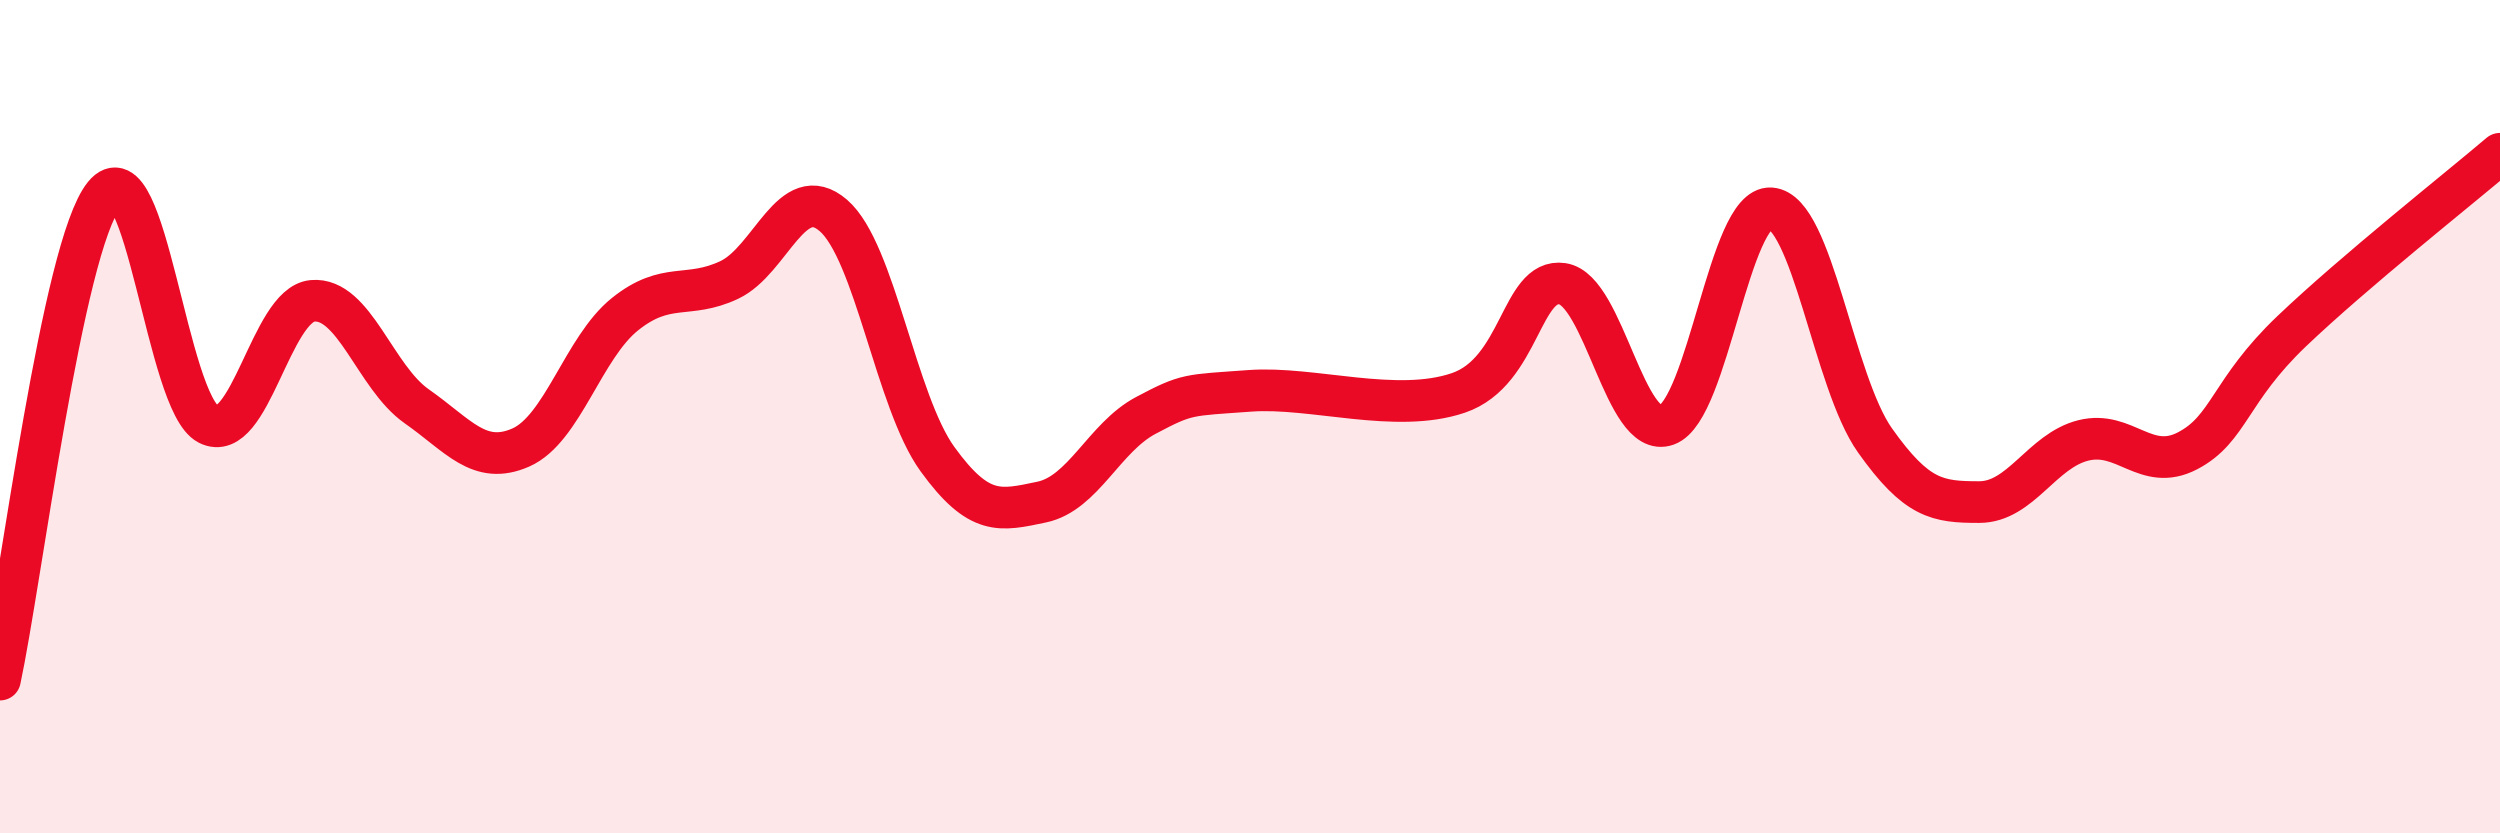 
    <svg width="60" height="20" viewBox="0 0 60 20" xmlns="http://www.w3.org/2000/svg">
      <path
        d="M 0,16.31 C 0.5,13.98 1.5,5.91 2.5,4.68 C 3.5,3.45 4,9.67 5,10.18 C 6,10.69 6.5,7.31 7.5,7.22 C 8.5,7.13 9,9.05 10,9.75 C 11,10.45 11.5,11.18 12.5,10.74 C 13.5,10.3 14,8.34 15,7.54 C 16,6.74 16.5,7.19 17.5,6.72 C 18.5,6.25 19,4.31 20,5.17 C 21,6.03 21.5,9.64 22.5,11.02 C 23.5,12.4 24,12.26 25,12.05 C 26,11.84 26.5,10.5 27.5,9.97 C 28.5,9.44 28.5,9.49 30,9.38 C 31.5,9.27 33.5,9.94 35,9.43 C 36.5,8.92 36.5,6.66 37.5,6.81 C 38.5,6.96 39,10.56 40,10.2 C 41,9.84 41.5,4.93 42.5,5 C 43.5,5.07 44,9.16 45,10.57 C 46,11.98 46.5,12.05 47.5,12.05 C 48.5,12.05 49,10.82 50,10.57 C 51,10.32 51.5,11.34 52.5,10.82 C 53.5,10.3 53.5,9.38 55,7.95 C 56.5,6.52 59,4.54 60,3.69L60 20L0 20Z"
        fill="#EB0A25"
        opacity="0.1"
        stroke-linecap="round"
        stroke-linejoin="round"
      />
      <path
        d="M 0,16.31 C 0.5,13.98 1.5,5.91 2.5,4.68 C 3.5,3.45 4,9.67 5,10.18 C 6,10.69 6.5,7.31 7.5,7.22 C 8.5,7.13 9,9.05 10,9.75 C 11,10.45 11.5,11.18 12.5,10.74 C 13.5,10.3 14,8.34 15,7.54 C 16,6.74 16.5,7.19 17.5,6.72 C 18.5,6.25 19,4.31 20,5.17 C 21,6.03 21.5,9.64 22.5,11.02 C 23.5,12.4 24,12.26 25,12.05 C 26,11.84 26.5,10.5 27.5,9.97 C 28.5,9.44 28.5,9.49 30,9.38 C 31.5,9.27 33.5,9.94 35,9.43 C 36.5,8.92 36.5,6.66 37.5,6.81 C 38.5,6.96 39,10.56 40,10.2 C 41,9.84 41.5,4.93 42.5,5 C 43.5,5.07 44,9.16 45,10.57 C 46,11.98 46.5,12.05 47.5,12.05 C 48.5,12.05 49,10.82 50,10.57 C 51,10.32 51.5,11.34 52.5,10.82 C 53.5,10.3 53.5,9.38 55,7.95 C 56.5,6.52 59,4.54 60,3.69"
        stroke="#EB0A25"
        stroke-width="1"
        fill="none"
        stroke-linecap="round"
        stroke-linejoin="round"
      />
    </svg>
  